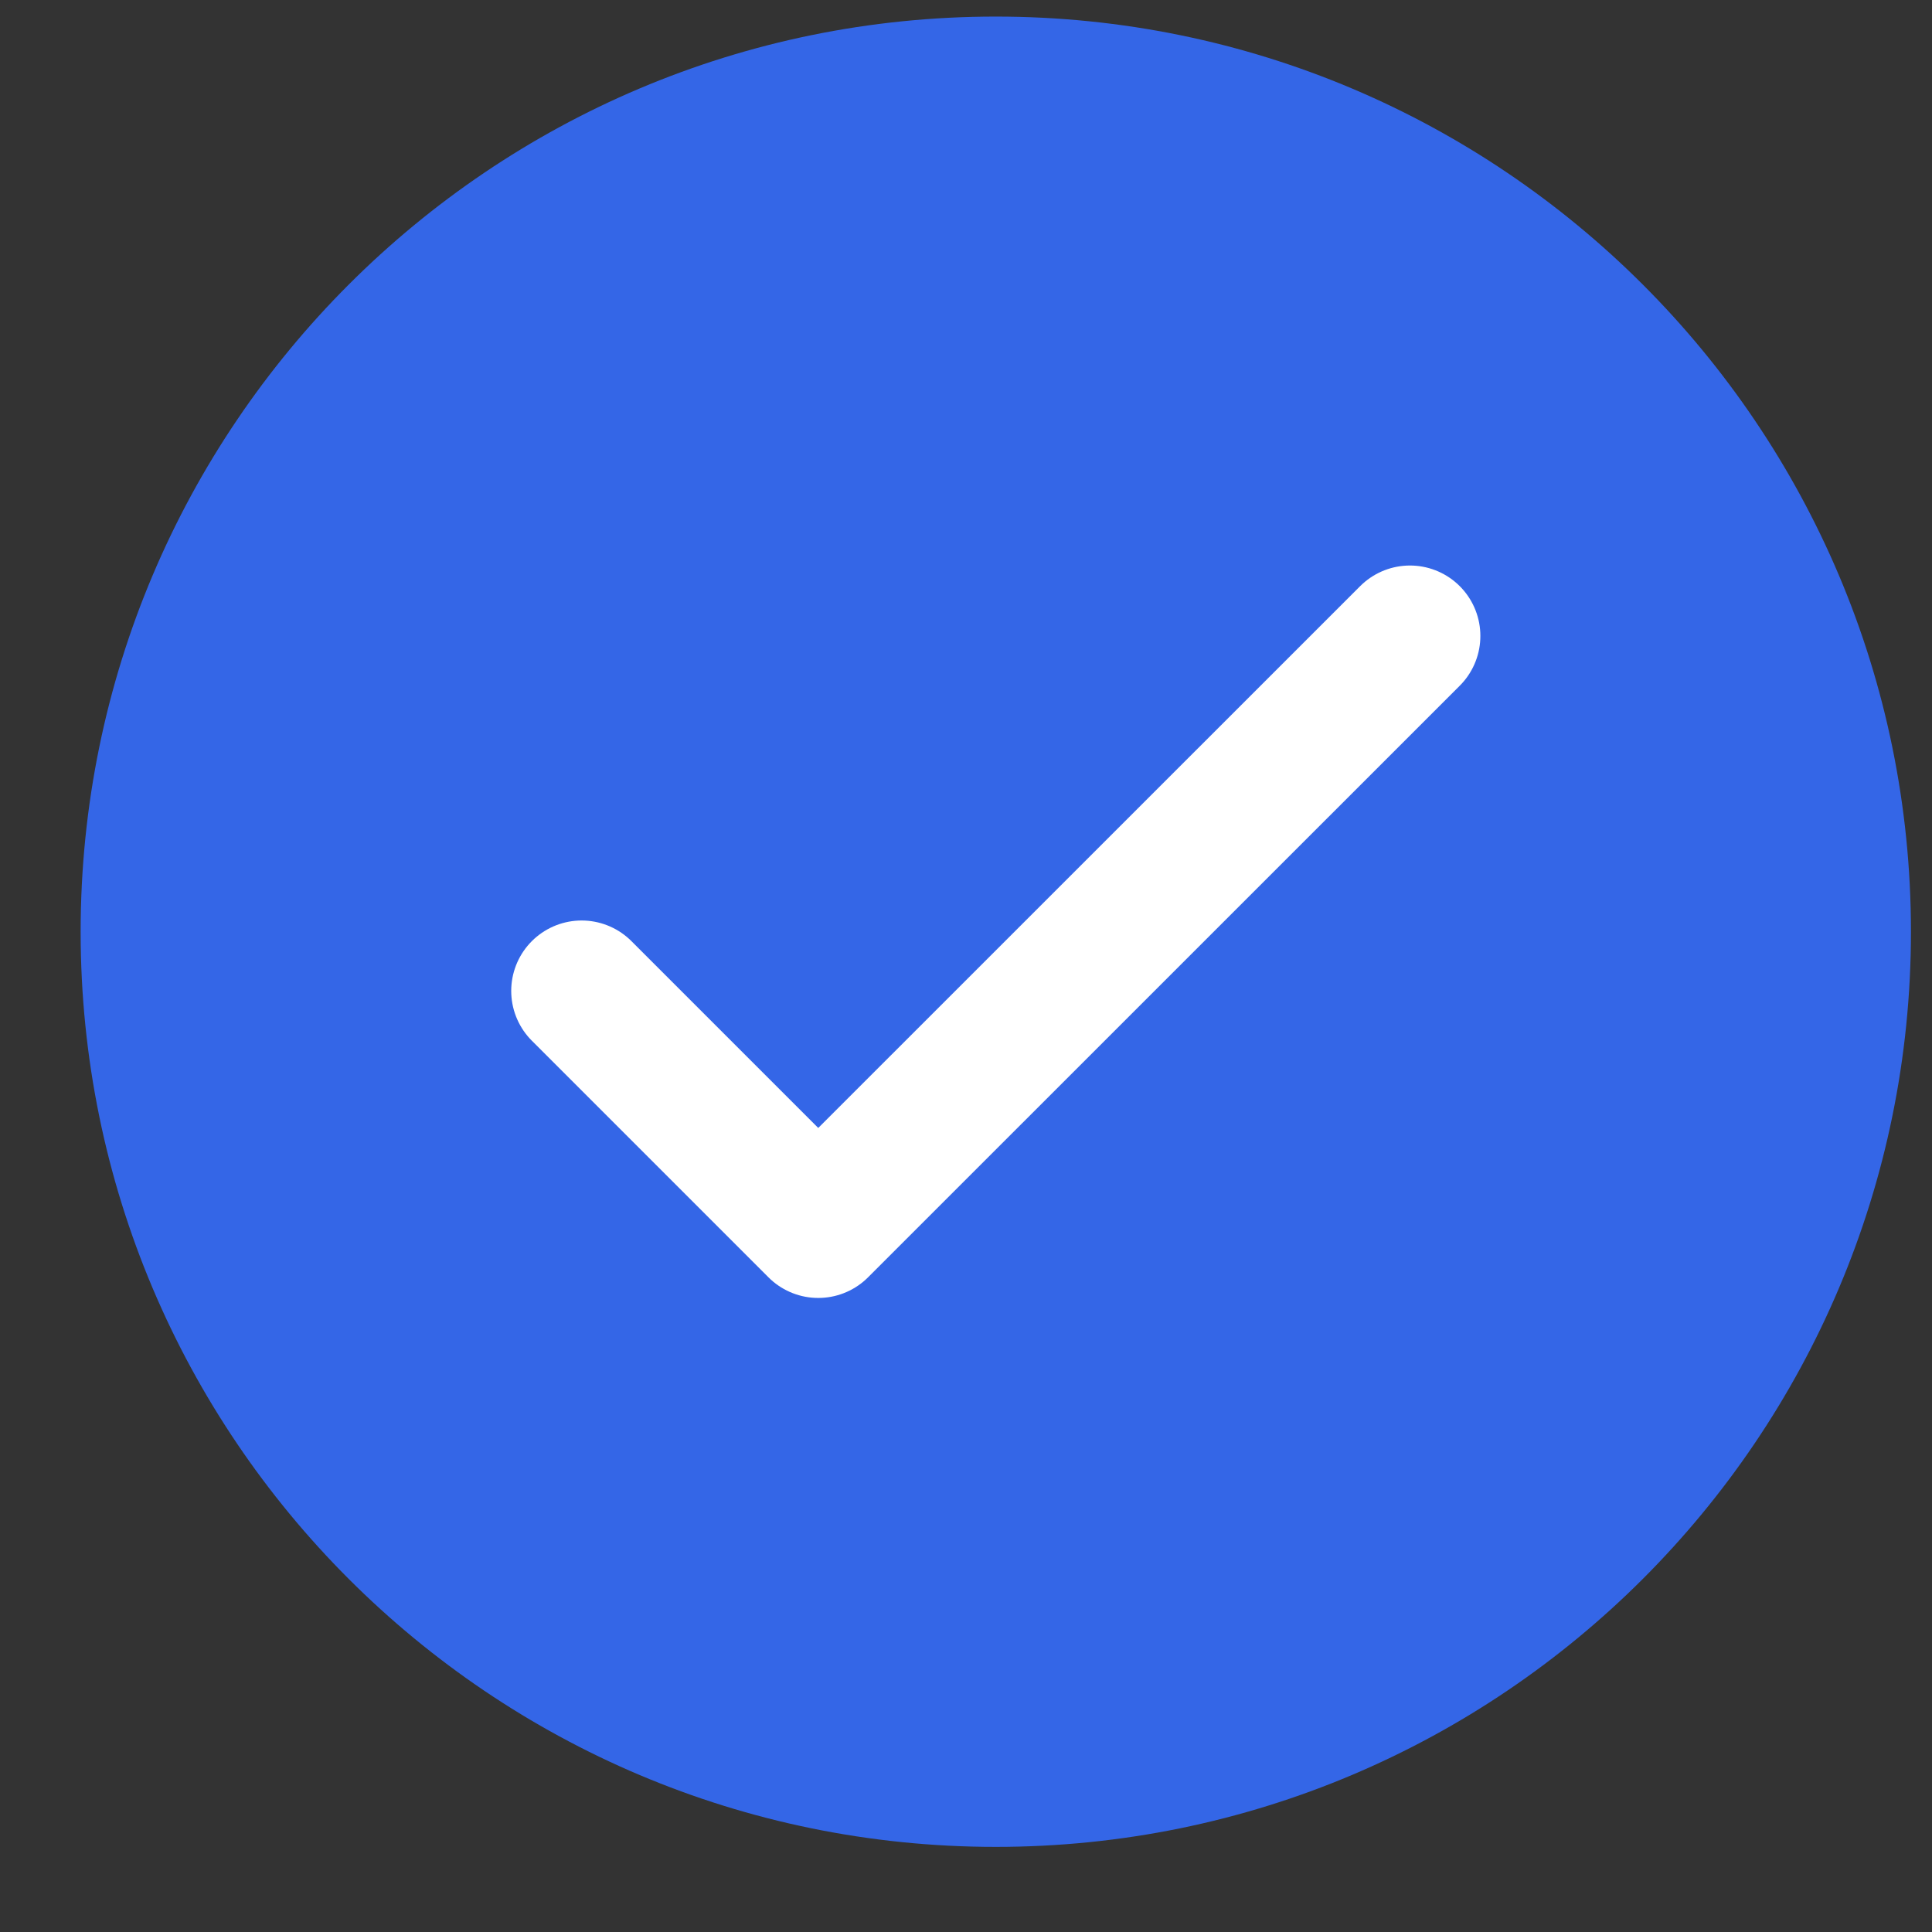 <svg width="19" height="19" viewBox="0 0 19 19" fill="none" xmlns="http://www.w3.org/2000/svg">
<rect x="0" y="0" width="19" height="19" fill="#333333" stroke="none"/>
<g clip-path="url(#clip0_12250_621)">
<path d="M9.793 18.163C14.763 18.163 18.793 14.134 18.793 9.163C18.793 4.193 14.763 0.163 9.793 0.163C4.822 0.163 0.793 4.193 0.793 9.163C0.793 14.134 4.822 18.163 9.793 18.163Z" fill="#3466E7"/>
<path d="M5.72 9.745L8.047 12.072L13.866 6.254" stroke="white" stroke-width="1.385" stroke-linecap="round" stroke-linejoin="round"/>
</g>
<defs>
<clipPath id="clip0_12250_621">
<rect width="18" height="18" fill="white" transform="translate(0.793 0.163)"/>
</clipPath>
</defs>
</svg>
